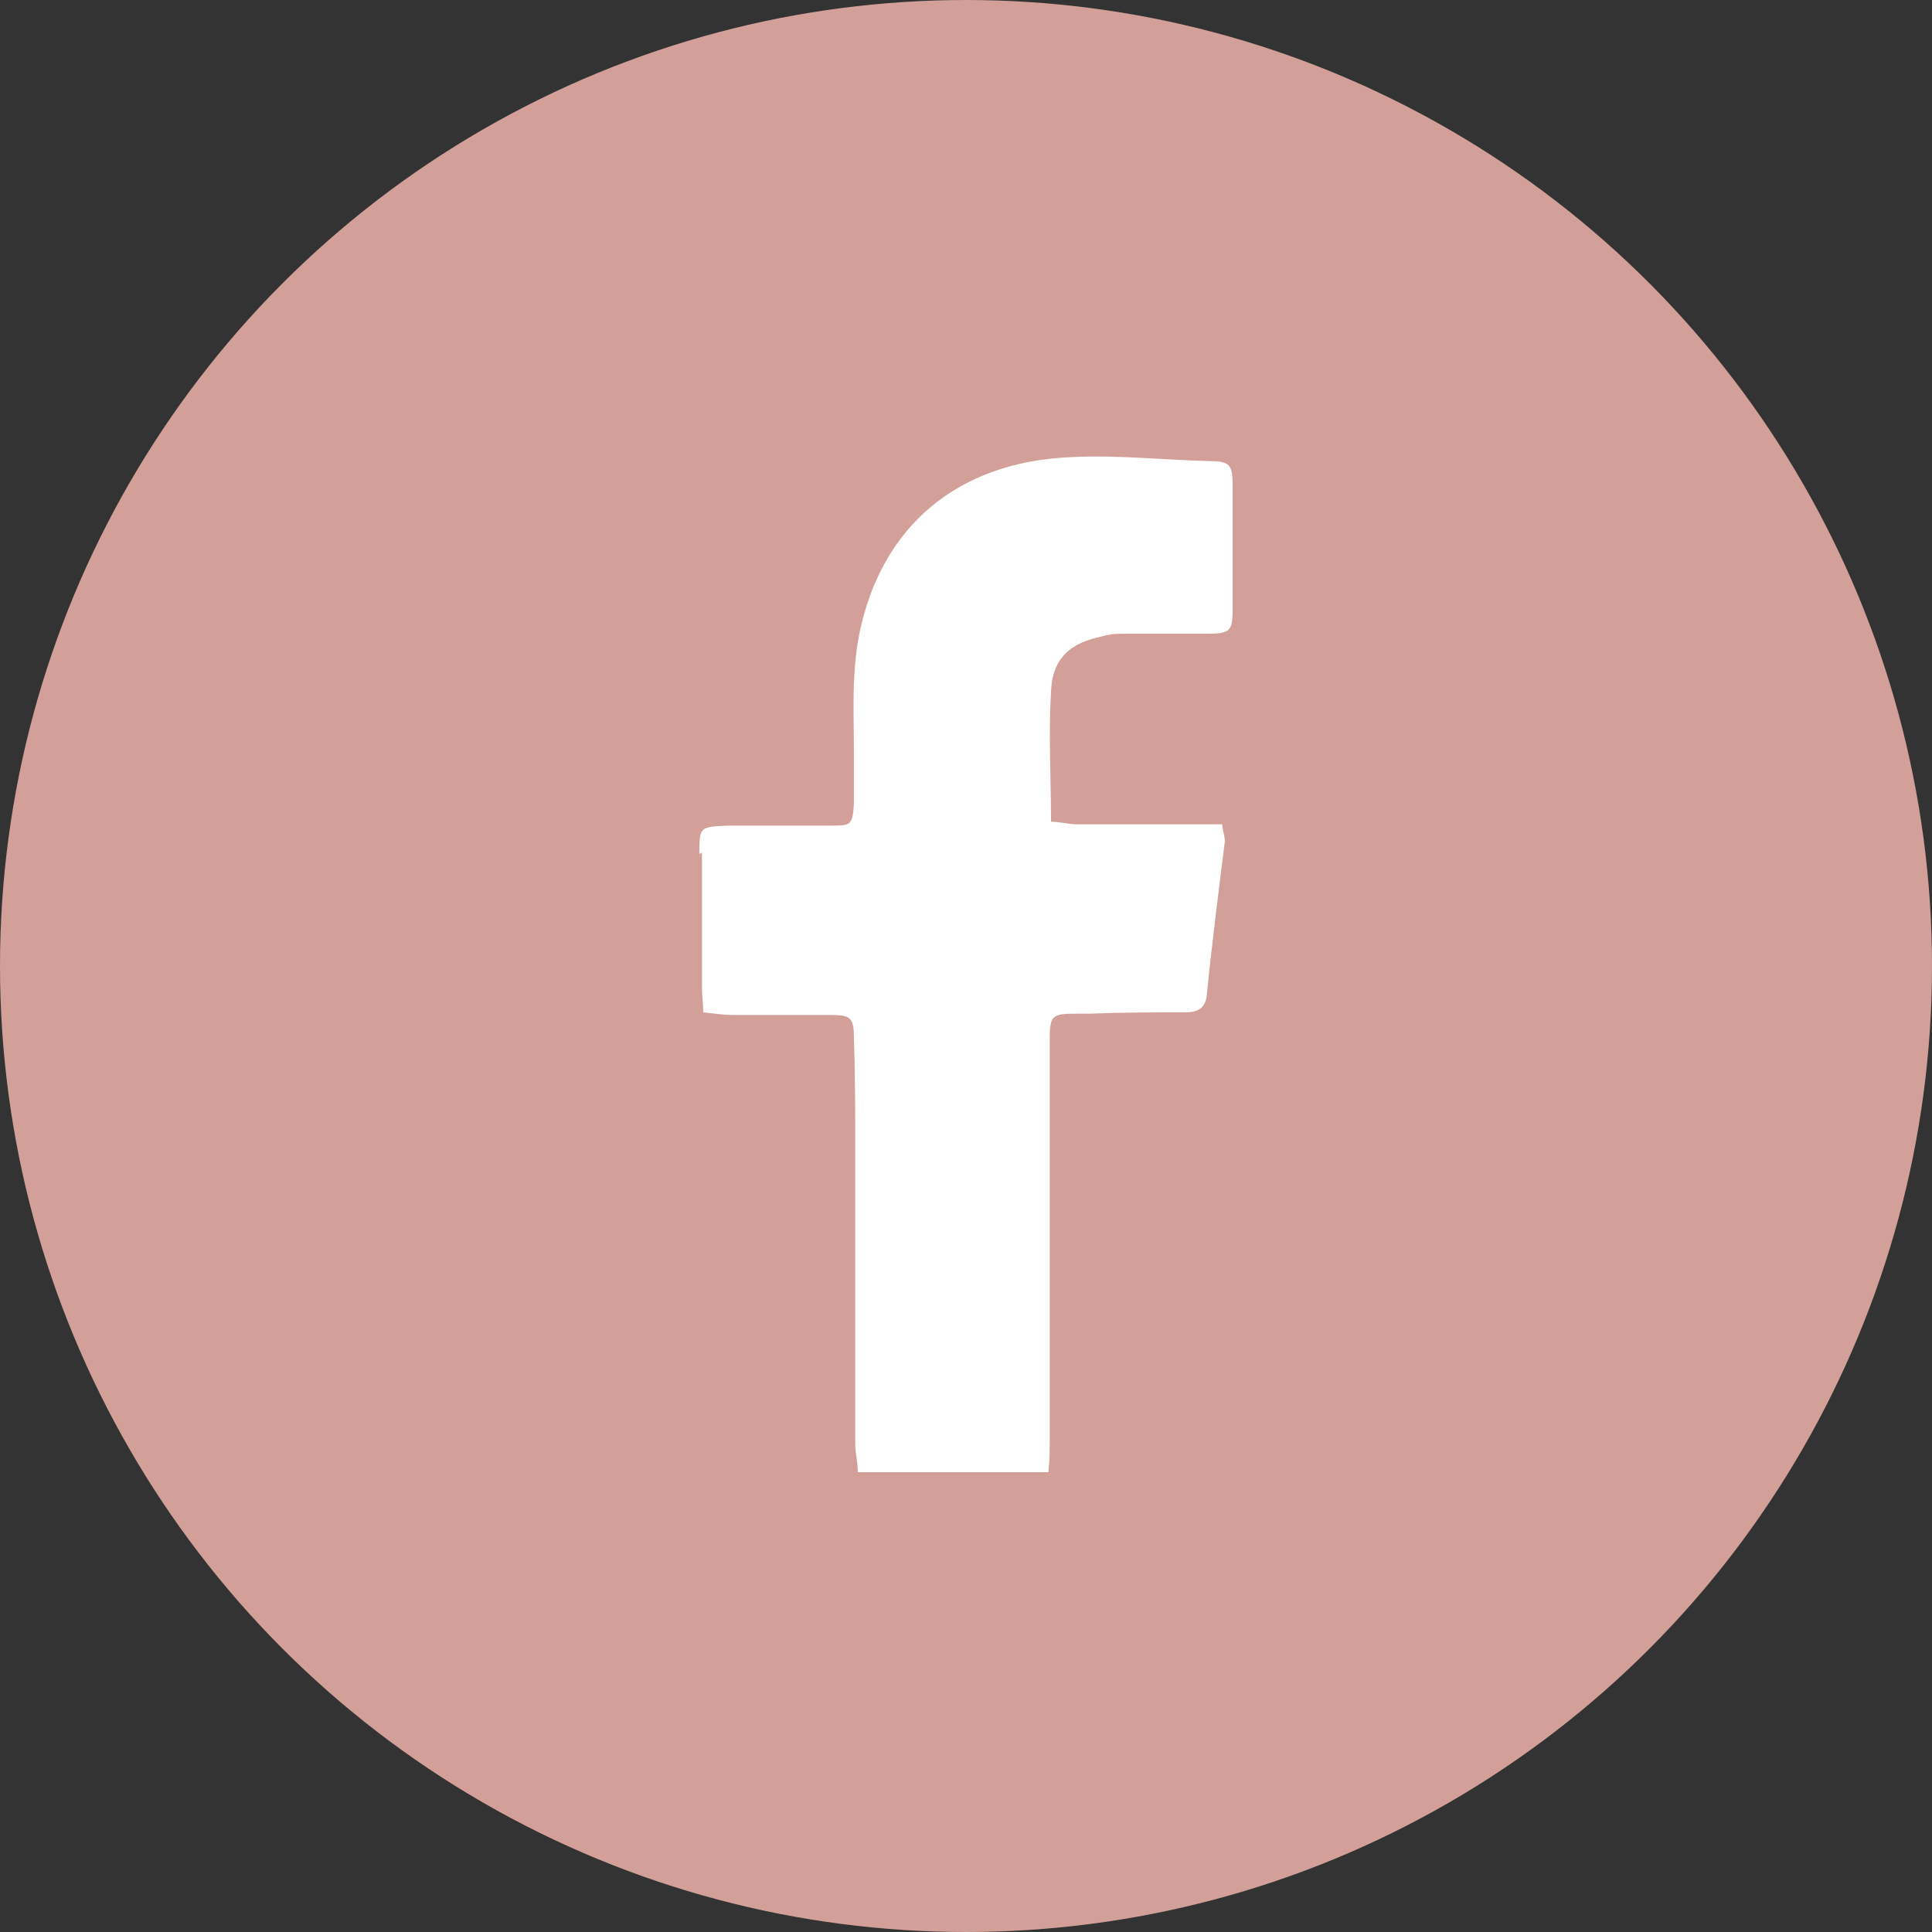 <?xml version="1.0" encoding="UTF-8"?>
<svg id="Laag_1" xmlns="http://www.w3.org/2000/svg" version="1.1" viewBox="0 0 150 150">
  <rect x="0" y="0" width="150" height="150" fill="#333333" stroke="none"/>
  <!-- Generator: Adobe Illustrator 29.2.1, SVG Export Plug-In . SVG Version: 2.1.0 Build 116)  -->
  <defs>
    <style>
      .st0 {
        fill: #d2a098;
      }

      .st1 {
        fill: #fff;
      }
    </style>
  </defs>
  <circle class="st0" cx="75" cy="75" r="75"/>
  <path class="st1" d="M54.3,66.3c0-2.1,0-2.1,2.2-2.2,2.6,0,5.3,0,7.9,0,1.7,0,1.8,0,1.9-1.8,0-1.2,0-2.3,0-3.5,0-3.2-.2-6.4.4-9.5,1.7-8.5,7.7-13.4,16.3-13.8,3.6-.2,7.2.2,10.9.3,1.6,0,1.8.3,1.8,1.9,0,3.2,0,6.4,0,9.6,0,1.7-.2,1.9-2,1.9-2,0-4.1,0-6.1,0-.7,0-1.4,0-2,.2-2.5.5-3.9,1.7-4,4.3-.2,3.3,0,6.6,0,10.1.7,0,1.4.2,2,.2,3.1,0,6.1,0,9.2,0,.7,0,1.3,0,2.1,0,0,.5.2.9.2,1.3-.5,4-1,7.9-1.4,11.9-.1,1.1-.7,1.4-1.7,1.4-2.5,0-4.9,0-7.4.1-.3,0-.6,0-.9,0-2.1,0-2.2.1-2.2,2.2,0,10.3,0,20.6,0,31,0,.7,0,1.4-.1,2.4h-14.8c0-.8-.2-1.5-.2-2.2,0-7.6,0-15.1,0-22.7,0-2.9,0-5.8-.1-8.7,0-1.7-.2-1.9-1.9-1.9-2.5,0-5,0-7.5,0-.7,0-1.4-.1-2.3-.2,0-.7-.1-1.3-.1-1.9,0-3.5,0-7,0-10.5Z"/>
</svg>
